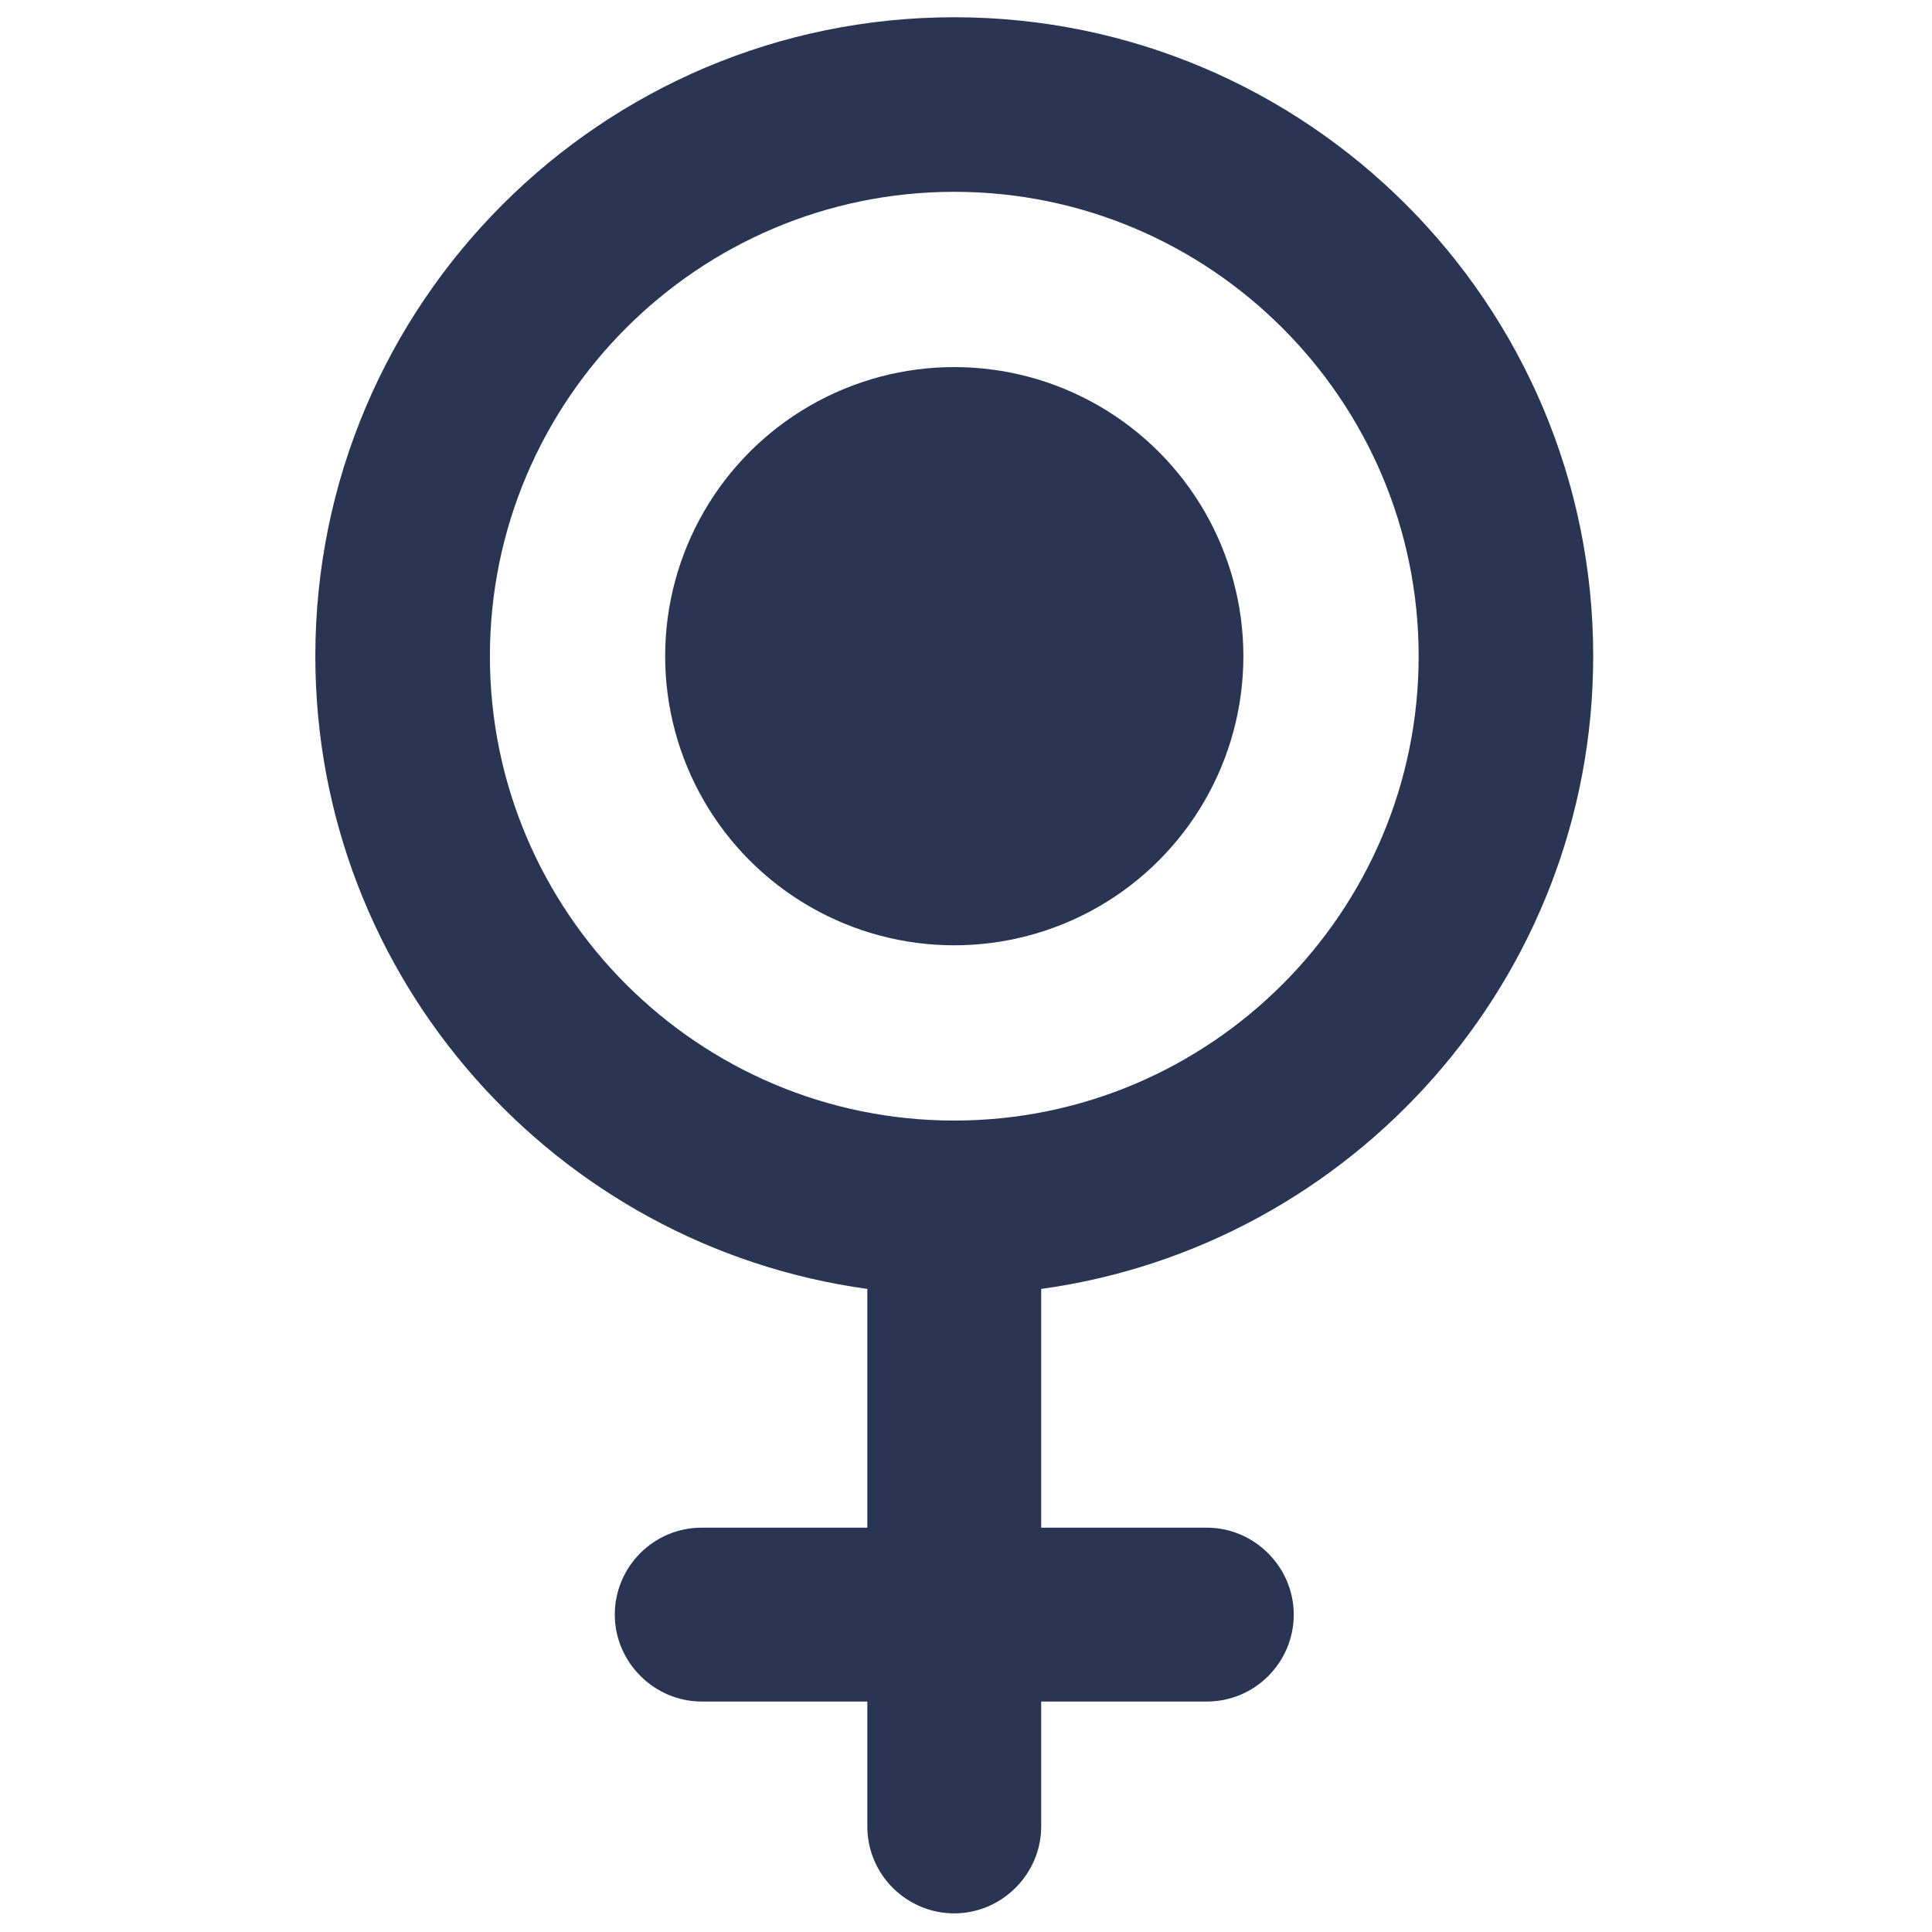 <svg viewBox="0 0 28 28" version="1.1" xmlns="http://www.w3.org/2000/svg" id="a">
  
  <g>
    <circle fill="#293553" r="4.19" cy="9.51" cx="13.83"></circle>
    <g>
      <path fill="none" d="M20.57,9.51c0-3.71-3.02-6.73-6.73-6.73s-6.73,3.02-6.73,6.73,3.02,6.73,6.73,6.73,6.73-3.02,6.73-6.73Z"></path>
      <path fill="#293553" d="M23.09,9.51C23.09,4.4,18.94.25,13.83.25S4.57,4.4,4.57,9.51c0,4.68,3.49,8.55,8,9.17v3.46h-2.4c-.7,0-1.26.57-1.26,1.26s.57,1.26,1.26,1.26h2.4v1.81c0,.7.57,1.26,1.26,1.26s1.26-.57,1.26-1.26v-1.81h2.4c.7,0,1.26-.57,1.26-1.26s-.57-1.26-1.26-1.26h-2.4v-3.46c4.51-.62,8-4.5,8-9.17ZM7.1,9.51c0-3.71,3.02-6.73,6.73-6.73s6.73,3.02,6.73,6.73-3.02,6.73-6.73,6.73-6.73-3.02-6.73-6.73Z"></path>
    </g>
  </g>
  <g>
    <path fill="#929497" d="M74.87,15.48v8.43h4.9v-8.43c.3-.04.54-.31.54-.62h0c0-.35-.28-.63-.63-.63h-4.72c-.35,0-.63.28-.63.63h0c0,.32.23.58.54.62Z"></path>
    <path fill="#bcbec0" d="M77.63,8.6h-2.63c-.47,0-.84-.38-.84-.84s.38-.84.84-.84h2.63c.47,0,.84.38.84.84s-.38.84-.84.84Z"></path>
    <path fill="#bcbec0" d="M85.46,12.27h-10.45c-.47,0-.84-.38-.84-.84s.38-.84.84-.84h10.45c.47,0,.84.38.84.84s-.38.84-.84.84Z"></path>
    <path fill="#bcbec0" d="M84.49,24.25l-2.64-2.82c-.32-.34-.3-.87.04-1.19.34-.32.87-.3,1.19.04l1.29,1.38,3.24-4.16c.29-.37.82-.43,1.18-.15.37.29.43.82.15,1.18l-4.45,5.72Z"></path>
    <path fill="#bcbec0" d="M92.55,29.49V3.16h-22.28v26.33h4.59v.83s-.26,3.73,2.45,3.73,2.45-3.73,2.45-3.73v-.83h12.78ZM72.19,27.57V5.07h18.45v22.5h-10.87v-2.78l-4.9.02v2.77h-2.68Z"></path>
  </g>
</svg>